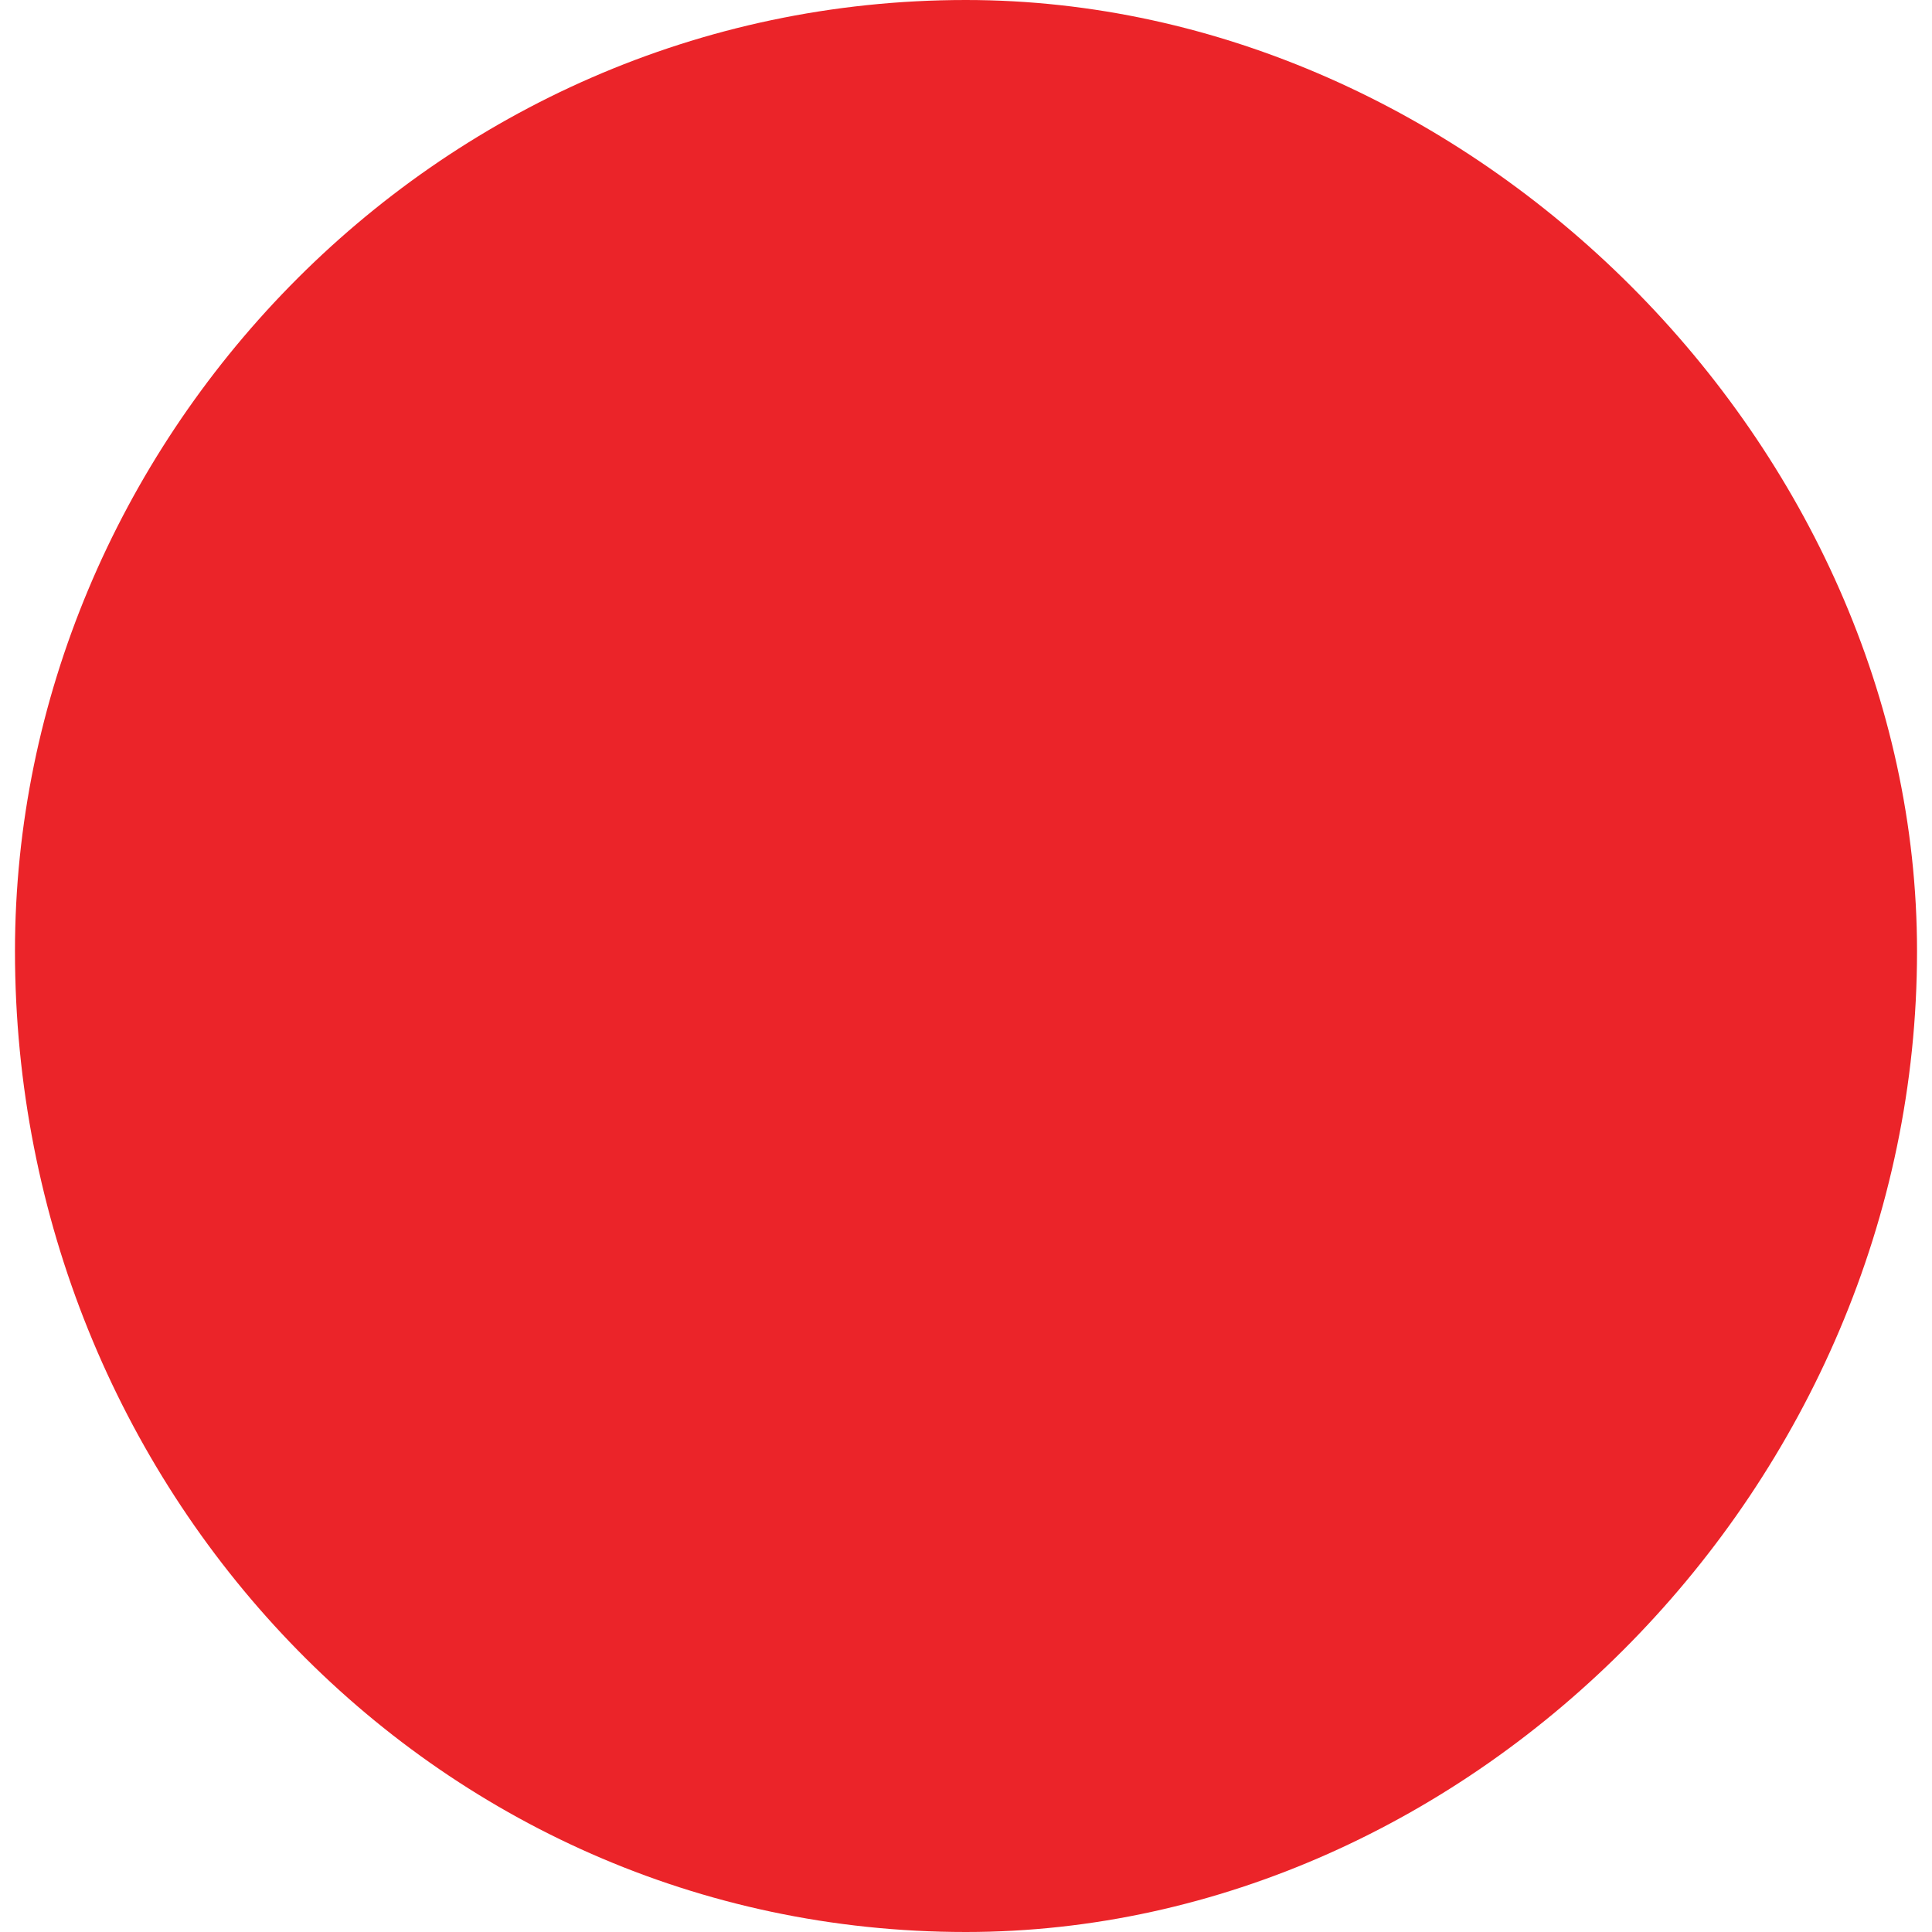 <?xml version="1.0" encoding="utf-8"?>
<!-- Generator: Adobe Illustrator 23.0.1, SVG Export Plug-In . SVG Version: 6.00 Build 0)  -->
<svg version="1.1" id="Layer_1" xmlns="http://www.w3.org/2000/svg" xmlns:xlink="http://www.w3.org/1999/xlink" x="0px" y="0px"
	 viewBox="0 0 120 120" style="enable-background:new 0 0 120 120;" xml:space="preserve">
<style type="text/css">
	.st0{fill:#EB2429;}
</style>
<path class="st0" d="M0.93,59.08C0.93,92.3,26.77,120,59.99,120c31.41,0,59.08-27.7,59.08-60.92C119.07,27.7,91.39,0,59.99,0
	C26.77,0,0.93,27.7,0.93,59.08"/>
</svg>
